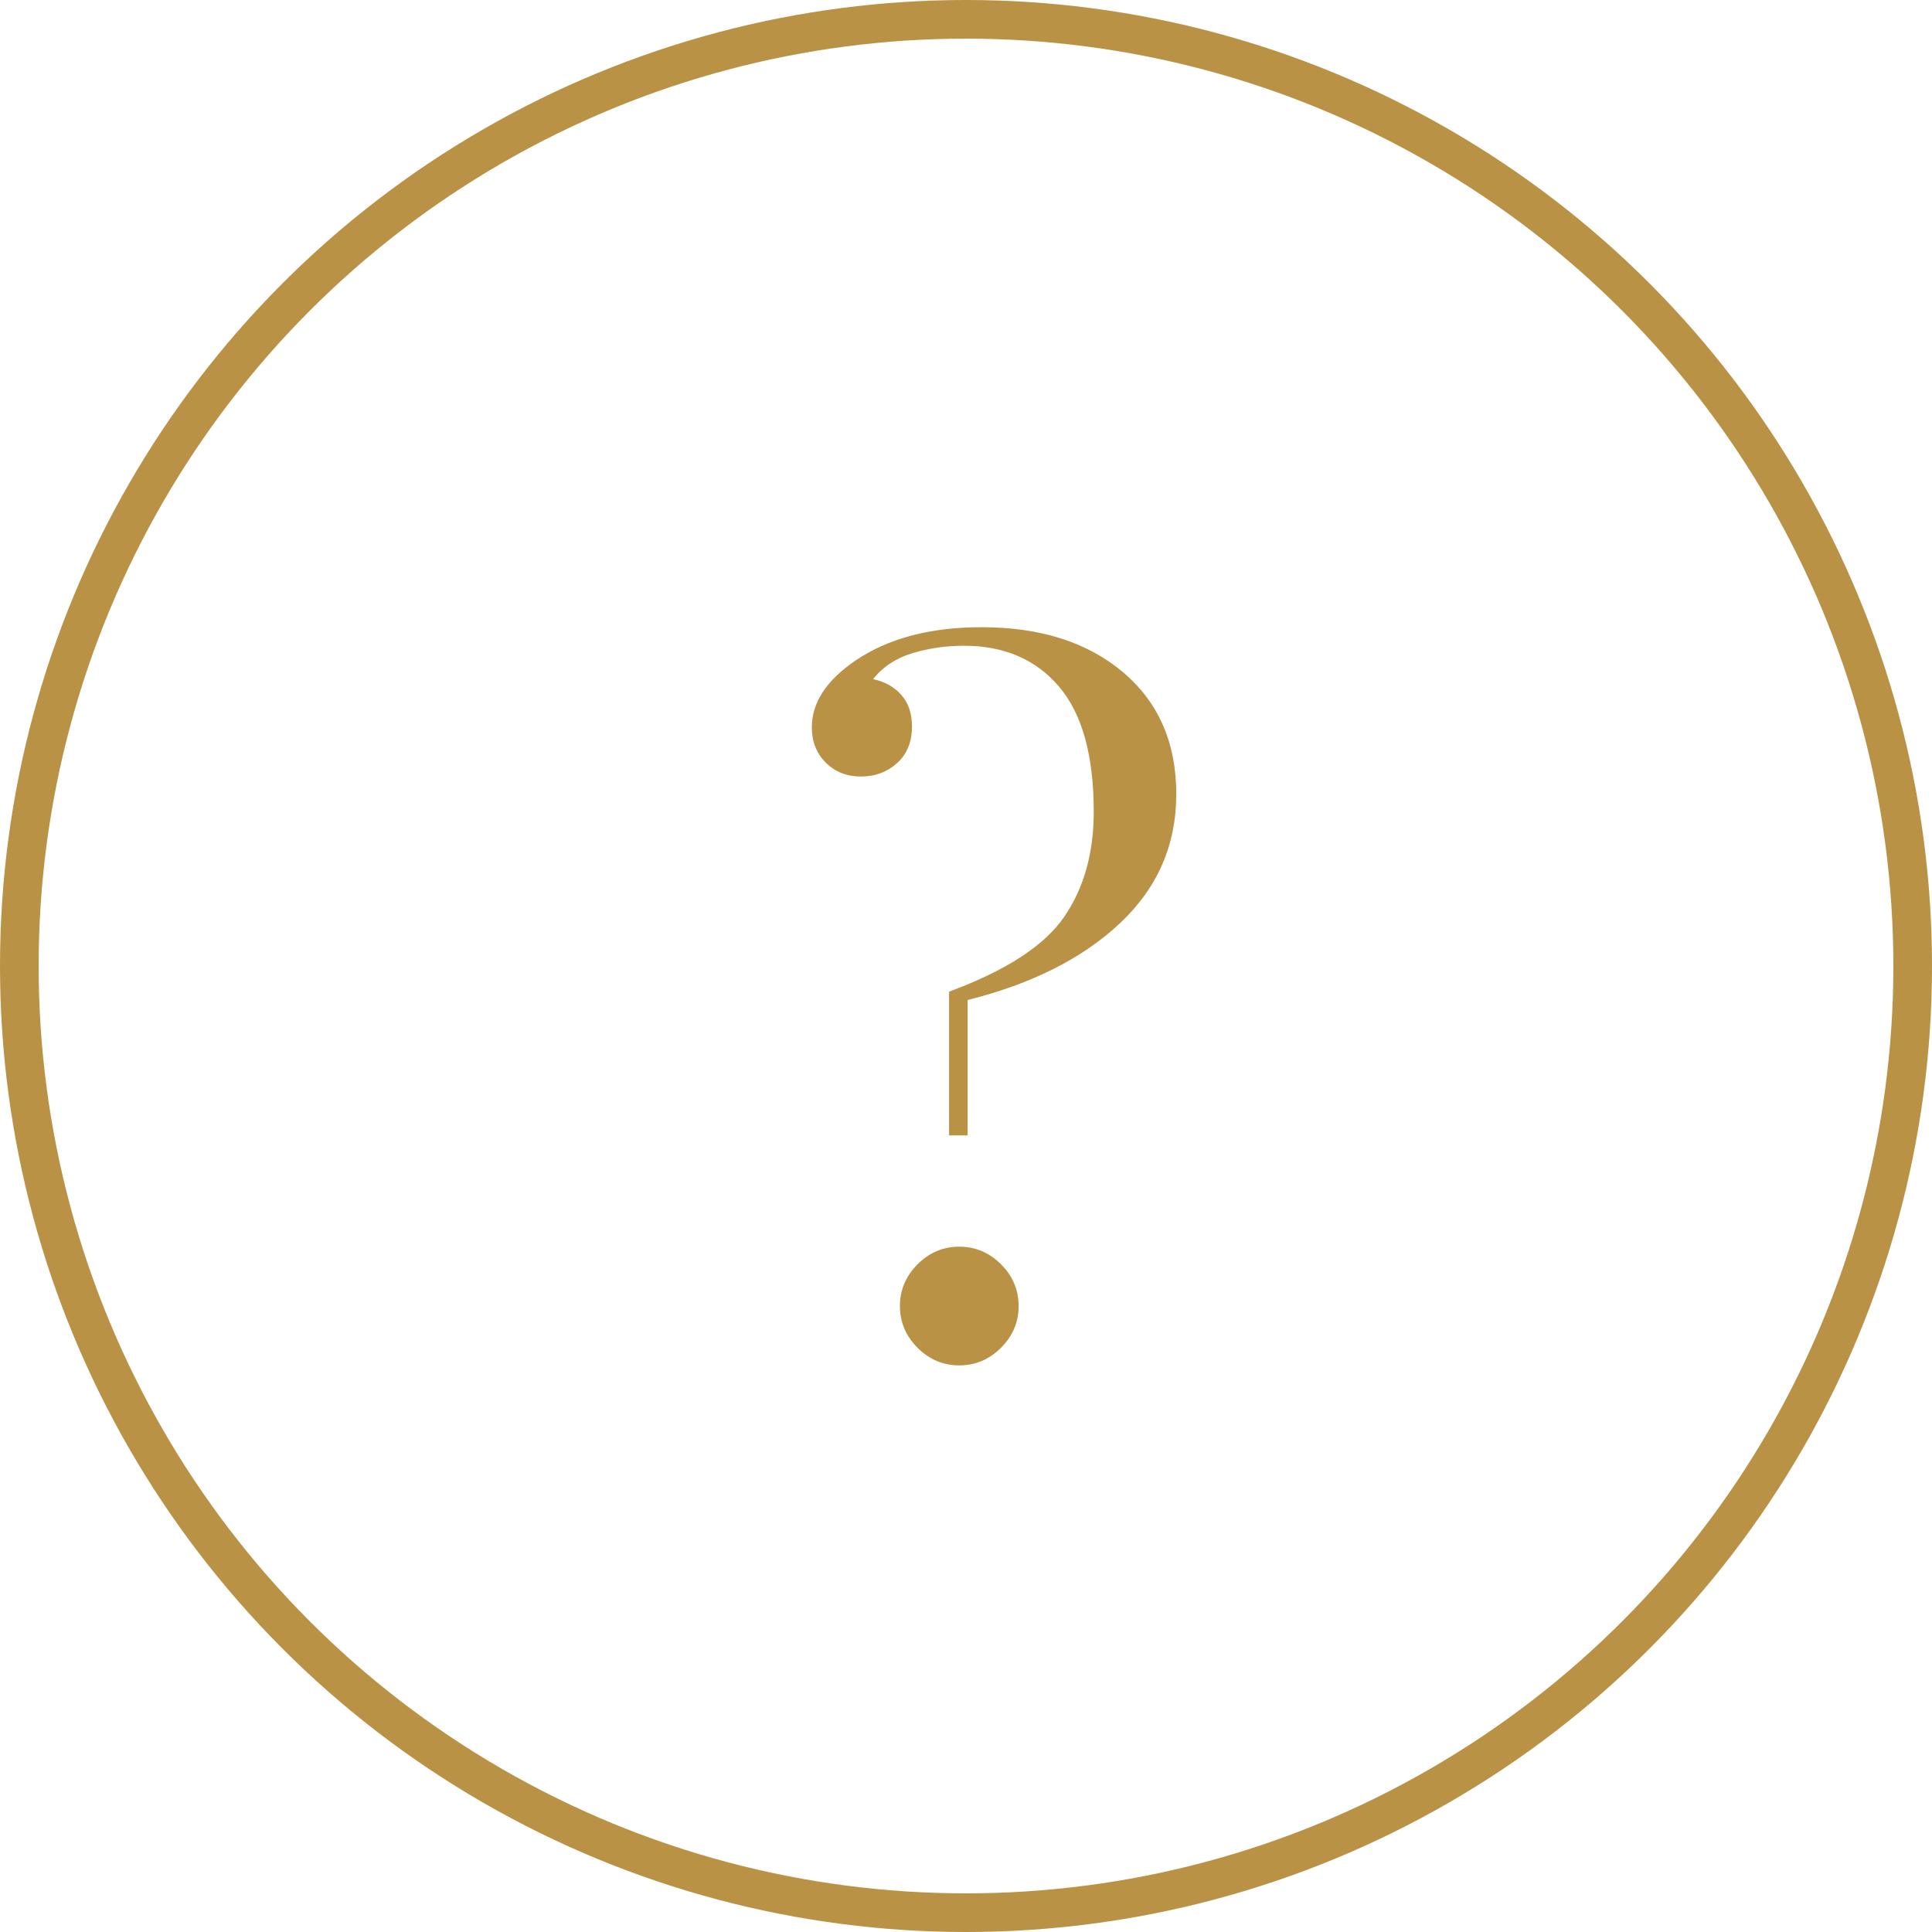 <?xml version="1.0" encoding="UTF-8"?> <svg xmlns="http://www.w3.org/2000/svg" xmlns:xlink="http://www.w3.org/1999/xlink" width="100px" height="100px" viewBox="0 0 100 100"><!-- Generator: sketchtool 61 (101010) - https://sketch.com --><title>859C6091-19A5-45F9-B88E-6AF447E90BCF@1.00x</title><desc>Created with sketchtool.</desc><g id="Desktop" stroke="none" stroke-width="1" fill="none" fill-rule="evenodd"><g id="About-Us--Page---Desktop" transform="translate(-910, -7576)"><g id="FAQs" transform="translate(0, 7306)"><g id="Icon---Quwstion-Full" transform="translate(910, 270)"><circle id="Oval" stroke="#BA9246" stroke-width="2" cx="50" cy="50" r="49"></circle><path d="M50.084,58.768 L50.084,51.76 C53.412,50.928 56.044,49.6 57.98,47.776 C59.916,45.952 60.884,43.728 60.884,41.104 C60.884,38.448 59.964,36.344 58.124,34.792 C56.284,33.24 53.844,32.464 50.804,32.464 C48.148,32.464 45.972,33.04 44.276,34.192 C42.772,35.216 42.02,36.368 42.02,37.648 C42.02,38.384 42.26,38.992 42.74,39.472 C43.22,39.952 43.828,40.192 44.564,40.192 C45.3,40.192 45.924,39.96 46.436,39.496 C46.948,39.032 47.204,38.4 47.204,37.6 C47.204,36.928 47.02,36.384 46.652,35.968 C46.284,35.552 45.796,35.28 45.188,35.152 C45.7,34.512 46.38,34.064 47.228,33.808 C48.076,33.552 48.964,33.424 49.892,33.424 C51.972,33.424 53.612,34.128 54.812,35.536 C56.012,36.944 56.612,39.104 56.612,42.016 C56.612,44.16 56.1,45.976 55.076,47.464 C54.052,48.952 52.068,50.24 49.124,51.328 L49.124,51.328 L49.124,58.768 L50.084,58.768 Z M49.652,70.672 C50.484,70.672 51.204,70.368 51.812,69.76 C52.42,69.152 52.724,68.432 52.724,67.6 C52.724,66.768 52.42,66.048 51.812,65.44 C51.204,64.832 50.484,64.528 49.652,64.528 C48.82,64.528 48.1,64.832 47.492,65.44 C46.884,66.048 46.58,66.768 46.58,67.6 C46.58,68.432 46.884,69.152 47.492,69.76 C48.1,70.368 48.82,70.672 49.652,70.672 Z" id="Icon---Quwstion" fill="#BA9246" fill-rule="nonzero"></path></g></g></g></g></svg> 